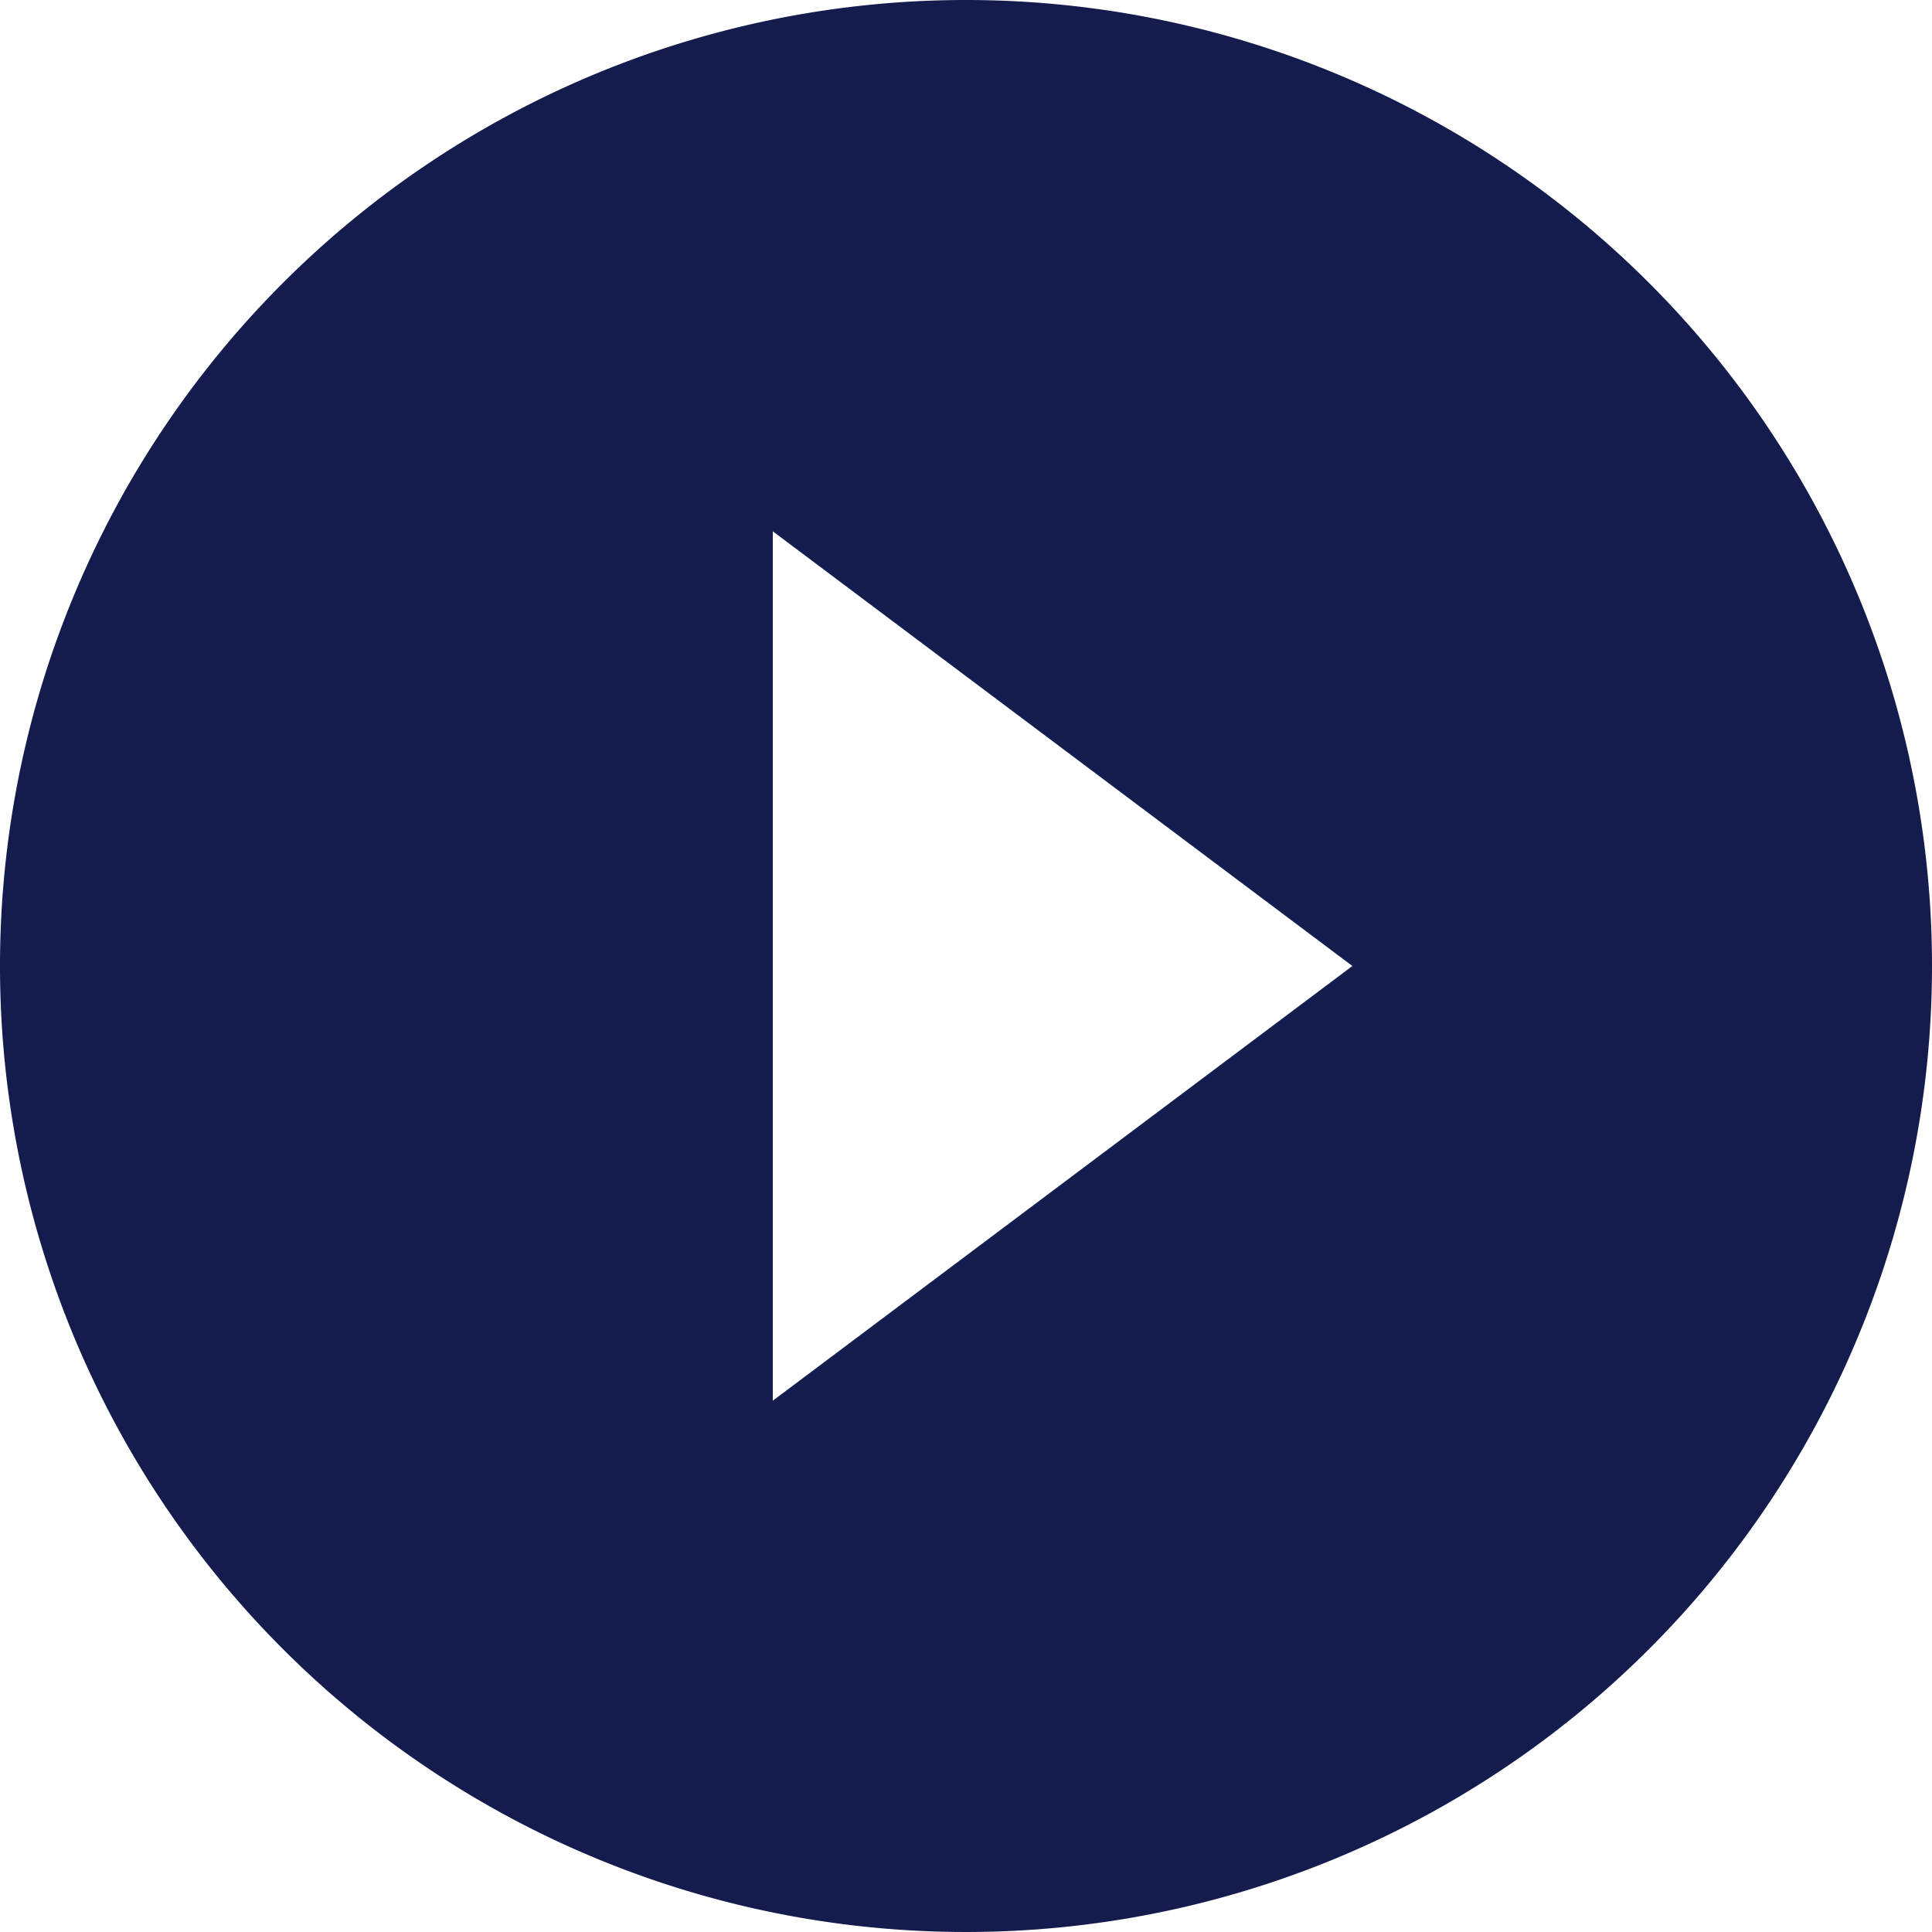 <svg id="Group_2718" data-name="Group 2718" xmlns="http://www.w3.org/2000/svg" xmlns:xlink="http://www.w3.org/1999/xlink" width="20" height="20" viewBox="0 0 20 20">
  <defs>
    <clipPath id="clip-path">
      <rect id="Rectangle_745" data-name="Rectangle 745" width="20" height="20" fill="#141b4d"/>
    </clipPath>
  </defs>
  <g id="Group_2717" data-name="Group 2717" clip-path="url(#clip-path)">
    <path id="Path_2921" data-name="Path 2921" d="M10,0A10,10,0,1,0,20,10,10,10,0,0,0,10,0M8,14.5v-9L14,10Z" fill="#141b4d"/>
  </g>
</svg>
